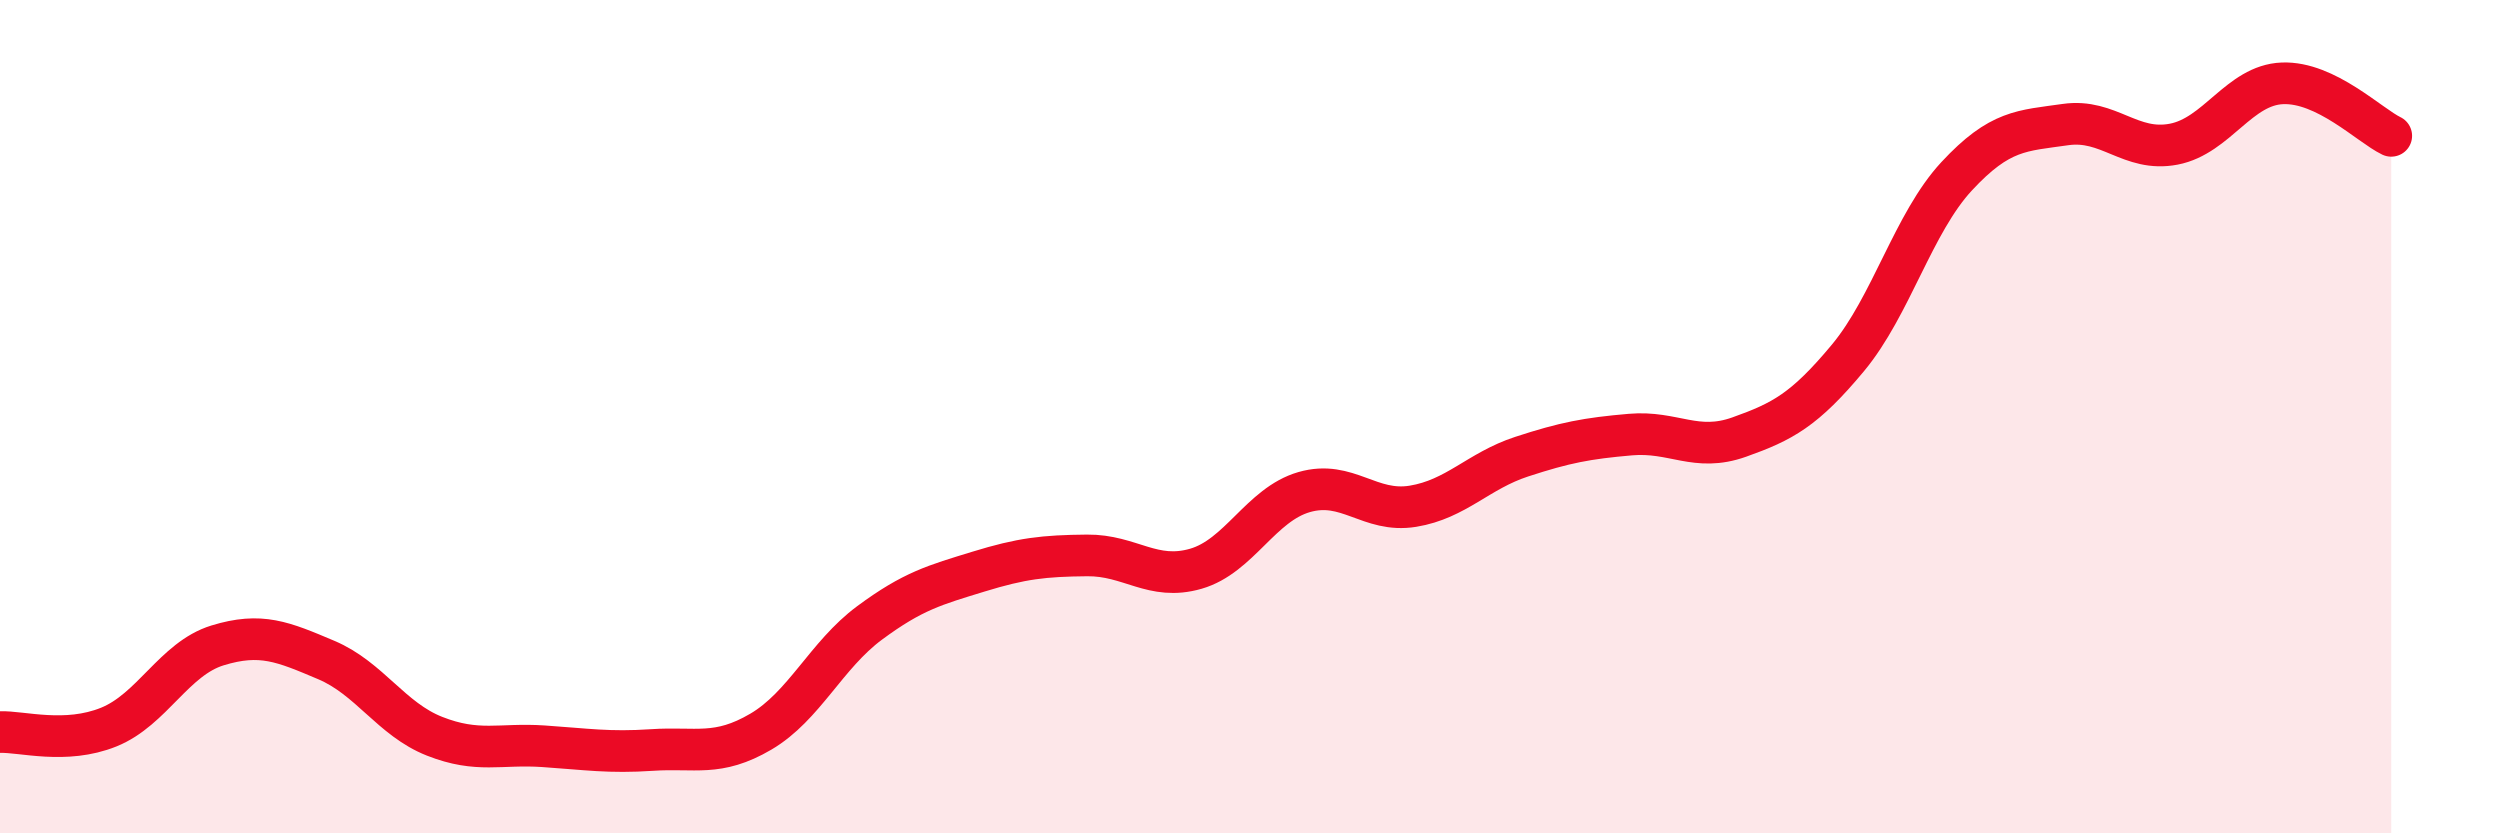 
    <svg width="60" height="20" viewBox="0 0 60 20" xmlns="http://www.w3.org/2000/svg">
      <path
        d="M 0,17.57 C 0.52,17.55 1.57,17.87 2.61,17.45 C 3.65,17.03 4.18,15.81 5.22,15.49 C 6.26,15.17 6.79,15.4 7.83,15.84 C 8.87,16.28 9.39,17.26 10.43,17.67 C 11.47,18.08 12,17.84 13.04,17.91 C 14.08,17.98 14.61,18.07 15.65,18 C 16.69,17.93 17.22,18.17 18.26,17.56 C 19.3,16.95 19.83,15.72 20.87,14.95 C 21.91,14.18 22.44,14.04 23.48,13.72 C 24.52,13.4 25.05,13.34 26.09,13.33 C 27.13,13.32 27.66,13.95 28.7,13.65 C 29.74,13.35 30.26,12.11 31.3,11.81 C 32.34,11.51 32.87,12.32 33.91,12.15 C 34.95,11.98 35.48,11.3 36.52,10.96 C 37.56,10.62 38.09,10.52 39.13,10.43 C 40.17,10.34 40.7,10.86 41.74,10.49 C 42.78,10.12 43.31,9.84 44.35,8.59 C 45.39,7.34 45.92,5.35 46.96,4.23 C 48,3.11 48.53,3.14 49.57,2.99 C 50.61,2.84 51.13,3.66 52.17,3.46 C 53.21,3.26 53.74,2.04 54.78,2 C 55.82,1.96 56.87,3.01 57.39,3.26L57.39 20L0 20Z"
        fill="#EB0A25"
        opacity="0.1"
        stroke-linecap="round"
        stroke-linejoin="round"
      />
      <path
        d="M 0,17.57 C 0.52,17.55 1.57,17.87 2.61,17.45 C 3.65,17.03 4.18,15.81 5.22,15.49 C 6.26,15.17 6.79,15.4 7.83,15.84 C 8.87,16.28 9.39,17.26 10.43,17.67 C 11.47,18.08 12,17.84 13.04,17.91 C 14.08,17.98 14.61,18.07 15.65,18 C 16.69,17.93 17.22,18.17 18.26,17.56 C 19.3,16.95 19.83,15.72 20.87,14.95 C 21.91,14.18 22.44,14.04 23.48,13.72 C 24.52,13.4 25.05,13.34 26.09,13.33 C 27.13,13.32 27.66,13.95 28.7,13.65 C 29.74,13.35 30.26,12.11 31.3,11.81 C 32.34,11.51 32.87,12.32 33.91,12.15 C 34.95,11.98 35.48,11.3 36.52,10.96 C 37.56,10.62 38.09,10.52 39.13,10.43 C 40.17,10.34 40.7,10.86 41.74,10.49 C 42.78,10.12 43.31,9.84 44.35,8.59 C 45.39,7.34 45.92,5.35 46.96,4.23 C 48,3.11 48.53,3.14 49.57,2.99 C 50.61,2.84 51.13,3.66 52.17,3.46 C 53.21,3.26 53.74,2.04 54.78,2 C 55.82,1.96 56.87,3.01 57.39,3.26"
        stroke="#EB0A25"
        stroke-width="1"
        fill="none"
        stroke-linecap="round"
        stroke-linejoin="round"
      />
    </svg>
  